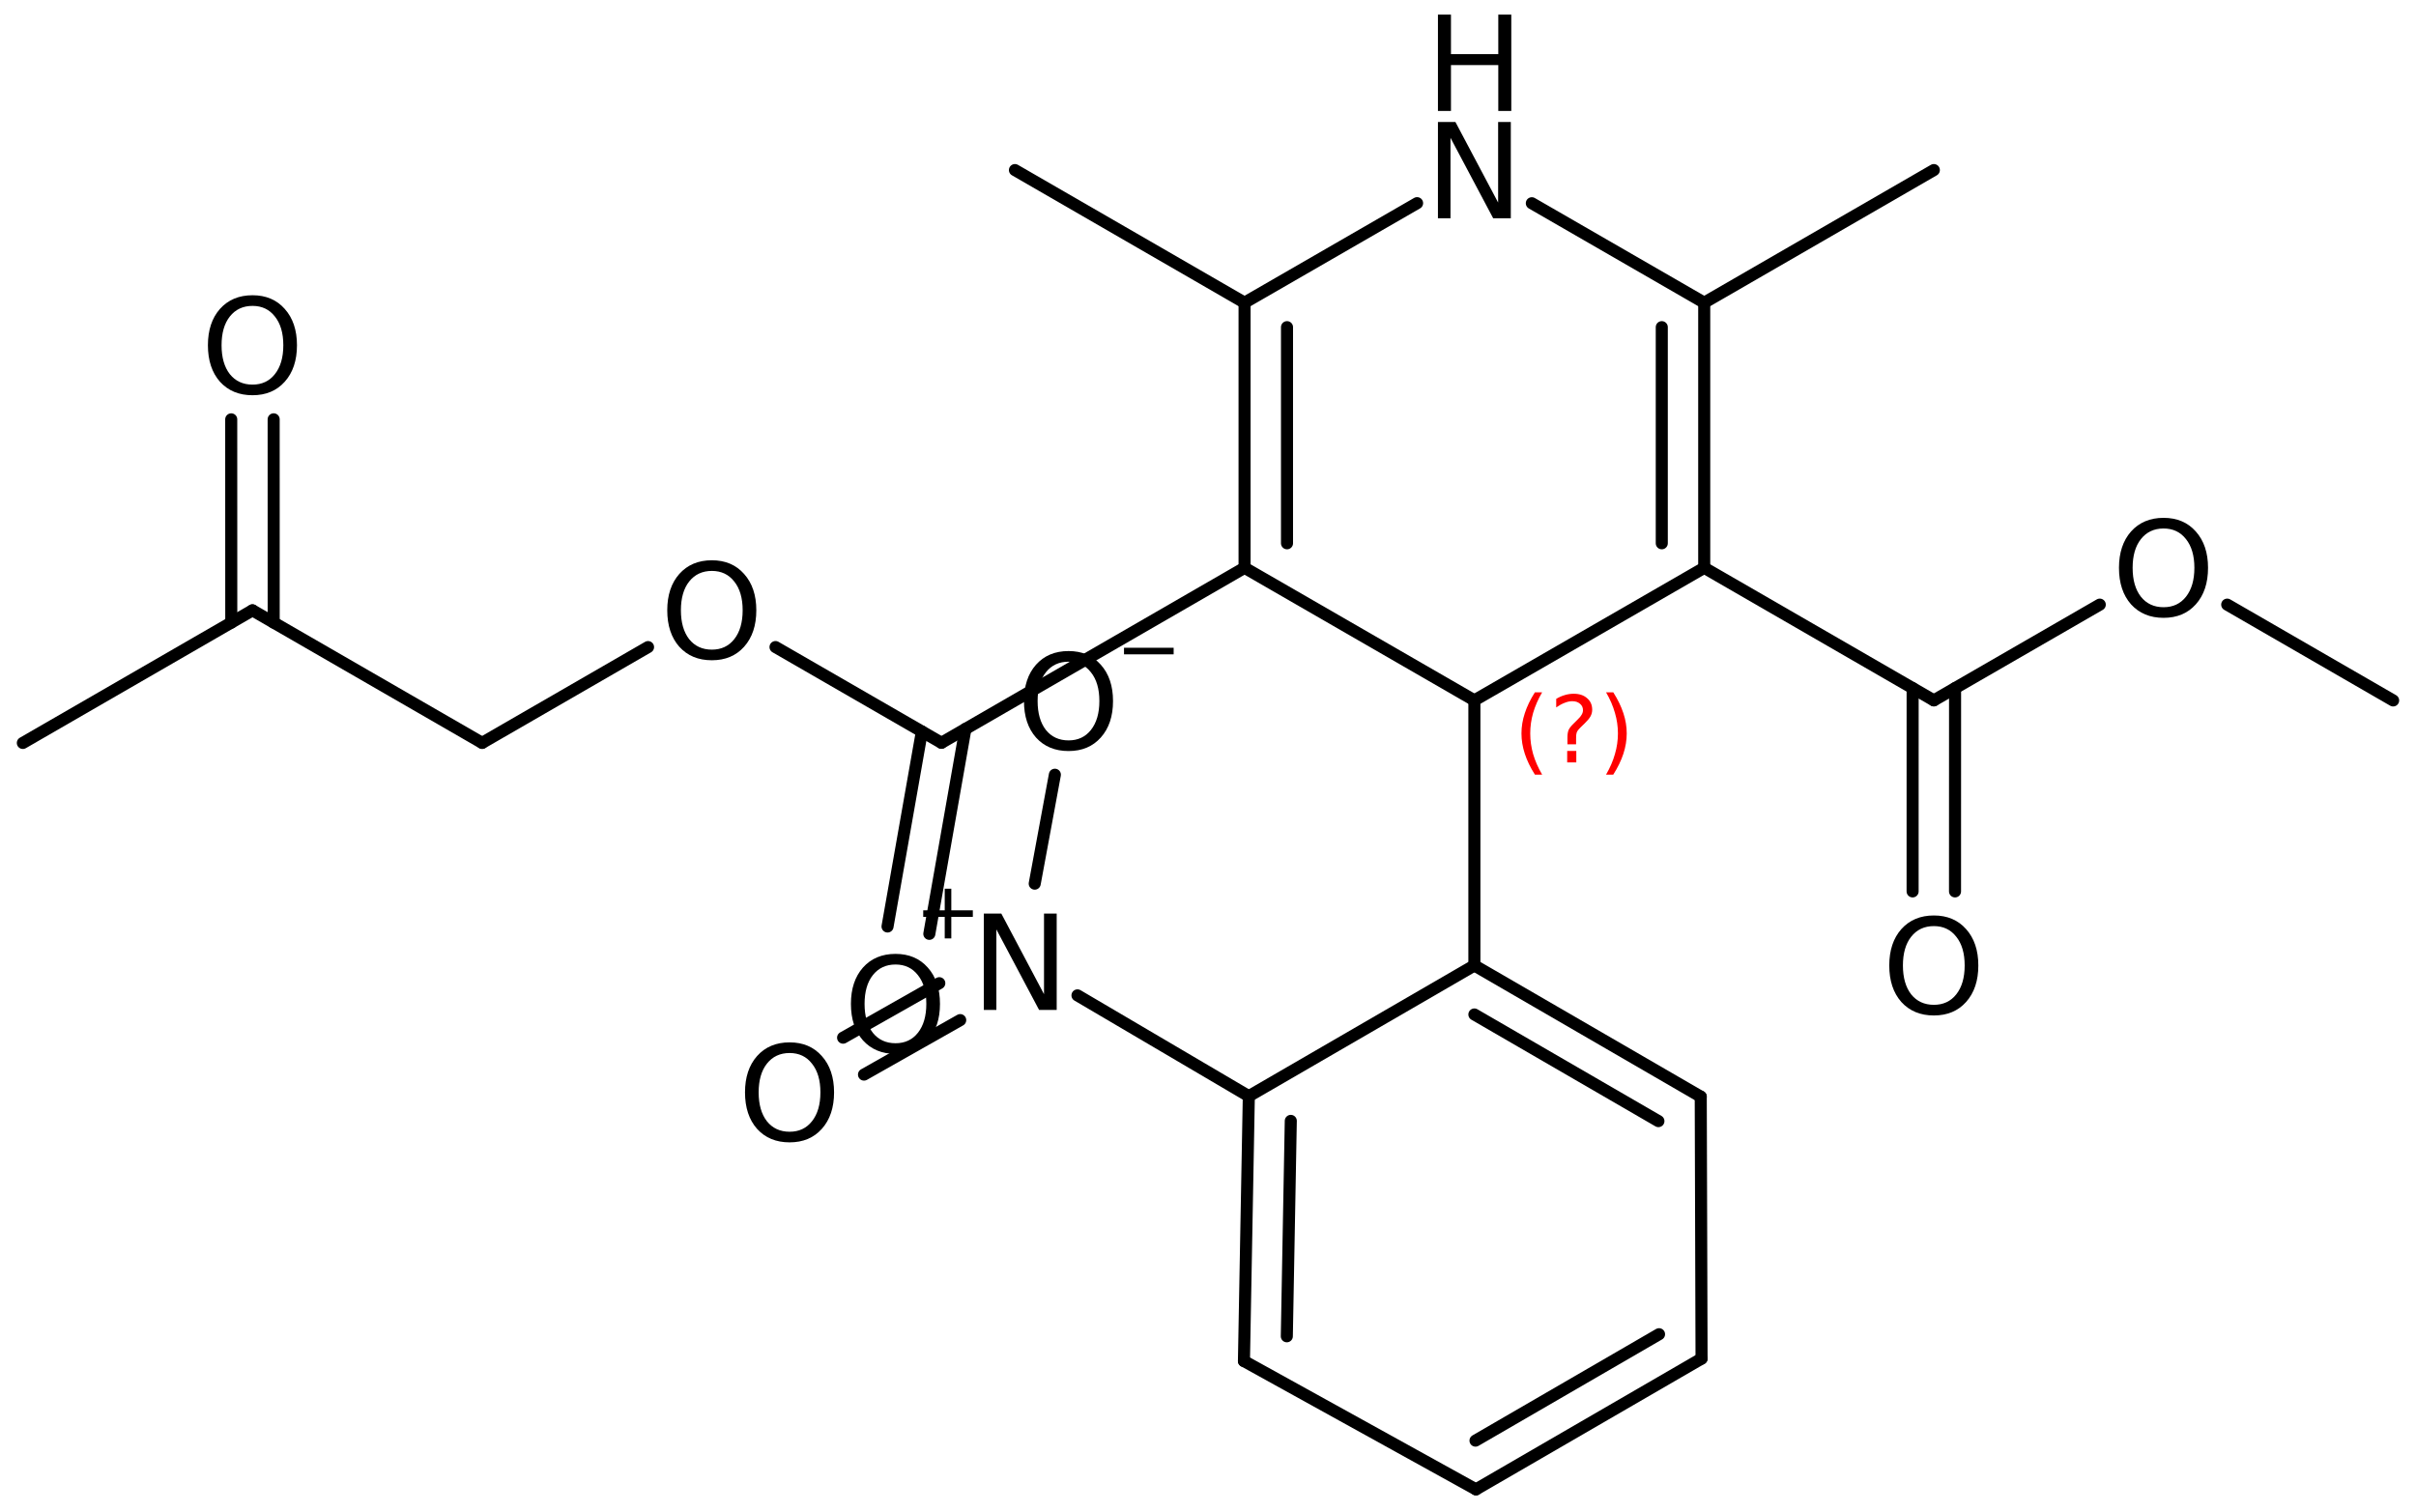 <?xml version='1.0' encoding='UTF-8'?>
<!DOCTYPE svg PUBLIC "-//W3C//DTD SVG 1.1//EN" "http://www.w3.org/Graphics/SVG/1.1/DTD/svg11.dtd">
<svg version='1.2' xmlns='http://www.w3.org/2000/svg' xmlns:xlink='http://www.w3.org/1999/xlink' width='92.566mm' height='57.954mm' viewBox='0 0 92.566 57.954'>
  <desc>Generated by the Chemistry Development Kit (http://github.com/cdk)</desc>
  <g stroke-linecap='round' stroke-linejoin='round' stroke='#000000' stroke-width='.462' fill='#000000'>
    <rect x='.0' y='.0' width='93.0' height='58.0' fill='#FFFFFF' stroke='none'/>
    <g id='mol1' class='mol'>
      <line id='mol1bnd1' class='bond' x1='74.093' y1='6.518' x2='65.295' y2='11.6'/>
      <g id='mol1bnd2' class='bond'>
        <line x1='65.295' y1='21.76' x2='65.295' y2='11.6'/>
        <line x1='63.669' y1='20.821' x2='63.669' y2='12.538'/>
      </g>
      <line id='mol1bnd3' class='bond' x1='65.295' y1='21.76' x2='56.489' y2='26.84'/>
      <line id='mol1bnd4' class='bond' x1='56.489' y1='26.84' x2='47.684' y2='21.76'/>
      <g id='mol1bnd5' class='bond'>
        <line x1='47.684' y1='11.6' x2='47.684' y2='21.76'/>
        <line x1='49.31' y1='12.538' x2='49.31' y2='20.821'/>
      </g>
      <line id='mol1bnd6' class='bond' x1='47.684' y1='11.6' x2='54.294' y2='7.786'/>
      <line id='mol1bnd7' class='bond' x1='65.295' y1='11.6' x2='58.69' y2='7.789'/>
      <line id='mol1bnd8' class='bond' x1='47.684' y1='11.6' x2='38.886' y2='6.518'/>
      <line id='mol1bnd9' class='bond' x1='47.684' y1='21.76' x2='36.071' y2='28.467'/>
      <g id='mol1bnd10' class='bond'>
        <line x1='36.989' y1='27.936' x2='35.606' y2='35.789'/>
        <line x1='35.321' y1='28.035' x2='34.005' y2='35.507'/>
      </g>
      <line id='mol1bnd11' class='bond' x1='36.071' y1='28.467' x2='29.713' y2='24.798'/>
      <line id='mol1bnd12' class='bond' x1='24.829' y1='24.799' x2='18.473' y2='28.47'/>
      <line id='mol1bnd13' class='bond' x1='18.473' y1='28.47' x2='9.673' y2='23.391'/>
      <g id='mol1bnd14' class='bond'>
        <line x1='8.861' y1='23.861' x2='8.859' y2='16.071'/>
        <line x1='10.486' y1='23.86' x2='10.485' y2='16.07'/>
      </g>
      <line id='mol1bnd15' class='bond' x1='9.673' y1='23.391' x2='.875' y2='28.473'/>
      <line id='mol1bnd16' class='bond' x1='56.489' y1='26.84' x2='56.489' y2='37.0'/>
      <g id='mol1bnd17' class='bond'>
        <line x1='65.162' y1='42.028' x2='56.489' y2='37.0'/>
        <line x1='63.54' y1='42.966' x2='56.489' y2='38.879'/>
      </g>
      <line id='mol1bnd18' class='bond' x1='65.162' y1='42.028' x2='65.193' y2='52.068'/>
      <g id='mol1bnd19' class='bond'>
        <line x1='56.55' y1='57.079' x2='65.193' y2='52.068'/>
        <line x1='56.532' y1='55.211' x2='63.564' y2='51.133'/>
      </g>
      <line id='mol1bnd20' class='bond' x1='56.55' y1='57.079' x2='47.66' y2='52.161'/>
      <g id='mol1bnd21' class='bond'>
        <line x1='47.847' y1='42.01' x2='47.66' y2='52.161'/>
        <line x1='49.455' y1='42.957' x2='49.303' y2='51.212'/>
      </g>
      <line id='mol1bnd22' class='bond' x1='56.489' y1='37.0' x2='47.847' y2='42.01'/>
      <line id='mol1bnd23' class='bond' x1='47.847' y1='42.01' x2='41.282' y2='38.147'/>
      <g id='mol1bnd24' class='bond'>
        <line x1='36.789' y1='39.095' x2='33.103' y2='41.183'/>
        <line x1='35.988' y1='37.68' x2='32.302' y2='39.768'/>
      </g>
      <line id='mol1bnd25' class='bond' x1='39.644' y1='33.865' x2='40.416' y2='29.691'/>
      <line id='mol1bnd26' class='bond' x1='65.295' y1='21.76' x2='74.093' y2='26.841'/>
      <g id='mol1bnd27' class='bond'>
        <line x1='74.906' y1='26.372' x2='74.904' y2='34.162'/>
        <line x1='73.28' y1='26.372' x2='73.279' y2='34.162'/>
      </g>
      <line id='mol1bnd28' class='bond' x1='74.093' y1='26.841' x2='80.45' y2='23.172'/>
      <line id='mol1bnd29' class='bond' x1='85.333' y1='23.172' x2='91.69' y2='26.844'/>
      <g id='mol1atm7' class='atom'>
        <path d='M55.093 4.674h.669l1.637 3.089v-3.089h.486v3.692h-.675l-1.636 -3.084v3.084h-.481v-3.692z' stroke='none'/>
        <path d='M55.093 .56h.499v1.515h1.813v-1.515h.498v3.692h-.498v-1.758h-1.813v1.758h-.499v-3.692z' stroke='none'/>
      </g>
      <path id='mol1atm10' class='atom' d='M34.311 36.964q-.547 .0 -.87 .408q-.316 .401 -.316 1.101q-.0 .699 .316 1.107q.323 .401 .87 .401q.541 .0 .858 -.401q.322 -.408 .322 -1.107q-.0 -.7 -.322 -1.101q-.317 -.408 -.858 -.408zM34.311 36.557q.772 -.0 1.235 .523q.468 .523 .468 1.393q.0 .876 -.468 1.399q-.463 .517 -1.235 .517q-.779 -.0 -1.247 -.517q-.462 -.523 -.462 -1.399q-.0 -.87 .462 -1.393q.468 -.523 1.247 -.523z' stroke='none'/>
      <path id='mol1atm11' class='atom' d='M27.274 21.88q-.547 -.0 -.87 .407q-.316 .402 -.316 1.101q-.0 .7 .316 1.107q.323 .402 .87 .402q.541 -.0 .858 -.402q.322 -.407 .322 -1.107q-.0 -.699 -.322 -1.101q-.317 -.407 -.858 -.407zM27.274 21.472q.772 .0 1.235 .524q.468 .523 .468 1.392q.0 .876 -.468 1.399q-.463 .517 -1.235 .517q-.779 .0 -1.247 -.517q-.462 -.523 -.462 -1.399q-.0 -.869 .462 -1.392q.468 -.524 1.247 -.524z' stroke='none'/>
      <path id='mol1atm14' class='atom' d='M9.675 11.723q-.548 -.0 -.87 .407q-.316 .402 -.316 1.101q-.0 .7 .316 1.107q.322 .402 .87 .402q.541 -.0 .857 -.402q.323 -.407 .323 -1.107q-.0 -.699 -.323 -1.101q-.316 -.407 -.857 -.407zM9.675 11.315q.772 .0 1.234 .523q.469 .523 .469 1.393q-.0 .876 -.469 1.399q-.462 .517 -1.234 .517q-.779 .0 -1.247 -.517q-.462 -.523 -.462 -1.399q-.0 -.87 .462 -1.393q.468 -.523 1.247 -.523z' stroke='none'/>
      <g id='mol1atm22' class='atom'>
        <path d='M37.694 35.012h.67l1.636 3.089v-3.089h.486v3.692h-.675l-1.636 -3.084v3.084h-.481v-3.692z' stroke='none'/>
        <path d='M36.448 34.059v.829h.825v.251h-.825v.825h-.252v-.825h-.824v-.251h.824v-.829h.252z' stroke='none'/>
      </g>
      <path id='mol1atm23' class='atom' d='M30.253 40.356q-.548 -.0 -.87 .408q-.316 .401 -.316 1.1q-.0 .7 .316 1.107q.322 .402 .87 .402q.541 -.0 .857 -.402q.323 -.407 .323 -1.107q-.0 -.699 -.323 -1.1q-.316 -.408 -.857 -.408zM30.253 39.948q.772 .0 1.234 .524q.469 .523 .469 1.392q-.0 .876 -.469 1.399q-.462 .517 -1.234 .517q-.779 .0 -1.247 -.517q-.462 -.523 -.462 -1.399q-.0 -.869 .462 -1.392q.468 -.524 1.247 -.524z' stroke='none'/>
      <g id='mol1atm24' class='atom'>
        <path d='M40.941 25.359q-.548 -.0 -.87 .407q-.316 .401 -.316 1.101q-.0 .699 .316 1.107q.322 .401 .87 .401q.541 .0 .857 -.401q.323 -.408 .323 -1.107q-.0 -.7 -.323 -1.101q-.316 -.407 -.857 -.407zM40.941 24.951q.772 -.0 1.234 .523q.469 .523 .469 1.393q-.0 .876 -.469 1.399q-.462 .517 -1.234 .517q-.779 -.0 -1.247 -.517q-.462 -.523 -.462 -1.399q-.0 -.87 .462 -1.393q.468 -.523 1.247 -.523z' stroke='none'/>
        <path d='M43.065 24.825h1.902v.252h-1.902v-.252z' stroke='none'/>
      </g>
      <path id='mol1atm26' class='atom' d='M74.094 35.492q-.547 .0 -.87 .408q-.316 .401 -.316 1.101q-.0 .699 .316 1.107q.323 .401 .87 .401q.541 .0 .858 -.401q.322 -.408 .322 -1.107q.0 -.7 -.322 -1.101q-.317 -.408 -.858 -.408zM74.094 35.085q.773 -.0 1.235 .523q.468 .523 .468 1.393q.0 .876 -.468 1.399q-.462 .517 -1.235 .517q-.778 -.0 -1.247 -.517q-.462 -.523 -.462 -1.399q-.0 -.87 .462 -1.393q.469 -.523 1.247 -.523z' stroke='none'/>
      <path id='mol1atm27' class='atom' d='M82.895 20.254q-.547 -.0 -.869 .407q-.317 .402 -.317 1.101q.0 .7 .317 1.107q.322 .402 .869 .402q.542 -.0 .858 -.402q.322 -.407 .322 -1.107q.0 -.699 -.322 -1.101q-.316 -.407 -.858 -.407zM82.895 19.846q.773 .0 1.235 .523q.468 .524 .468 1.393q.0 .876 -.468 1.399q-.462 .517 -1.235 .517q-.778 .0 -1.247 -.517q-.462 -.523 -.462 -1.399q.0 -.869 .462 -1.393q.469 -.523 1.247 -.523z' stroke='none'/>
      <path d='M59.085 26.532q-.23 .396 -.345 .788q-.111 .388 -.111 .788q.0 .4 .111 .792q.115 .391 .345 .787h-.277q-.26 -.408 -.387 -.8q-.128 -.392 -.128 -.779q-.0 -.388 .128 -.775q.127 -.392 .387 -.801h.277zM60.045 28.78h.349v.439h-.349v-.439zM60.386 28.525h-.332v-.264q-.0 -.179 .047 -.29q.051 -.11 .208 -.259l.154 -.154q.097 -.093 .14 -.174q.047 -.081 .047 -.166q-.0 -.153 -.115 -.247q-.111 -.098 -.298 -.098q-.136 .0 -.294 .064q-.153 .059 -.319 .174v-.327q.162 -.098 .328 -.145q.166 -.051 .344 -.051q.32 -.0 .511 .17q.196 .166 .196 .443q.0 .132 -.064 .251q-.063 .115 -.217 .264l-.153 .149q-.081 .081 -.115 .128q-.034 .047 -.047 .089q-.013 .039 -.017 .09q-.004 .051 -.004 .14v.213zM61.534 26.532h.276q.26 .409 .388 .801q.128 .387 .128 .775q-.0 .387 -.128 .779q-.128 .392 -.388 .8h-.276q.23 -.396 .34 -.787q.115 -.392 .115 -.792q.0 -.4 -.115 -.788q-.11 -.392 -.34 -.788z' stroke='none' fill='#FF0000'/>
    </g>
  </g>
</svg>
